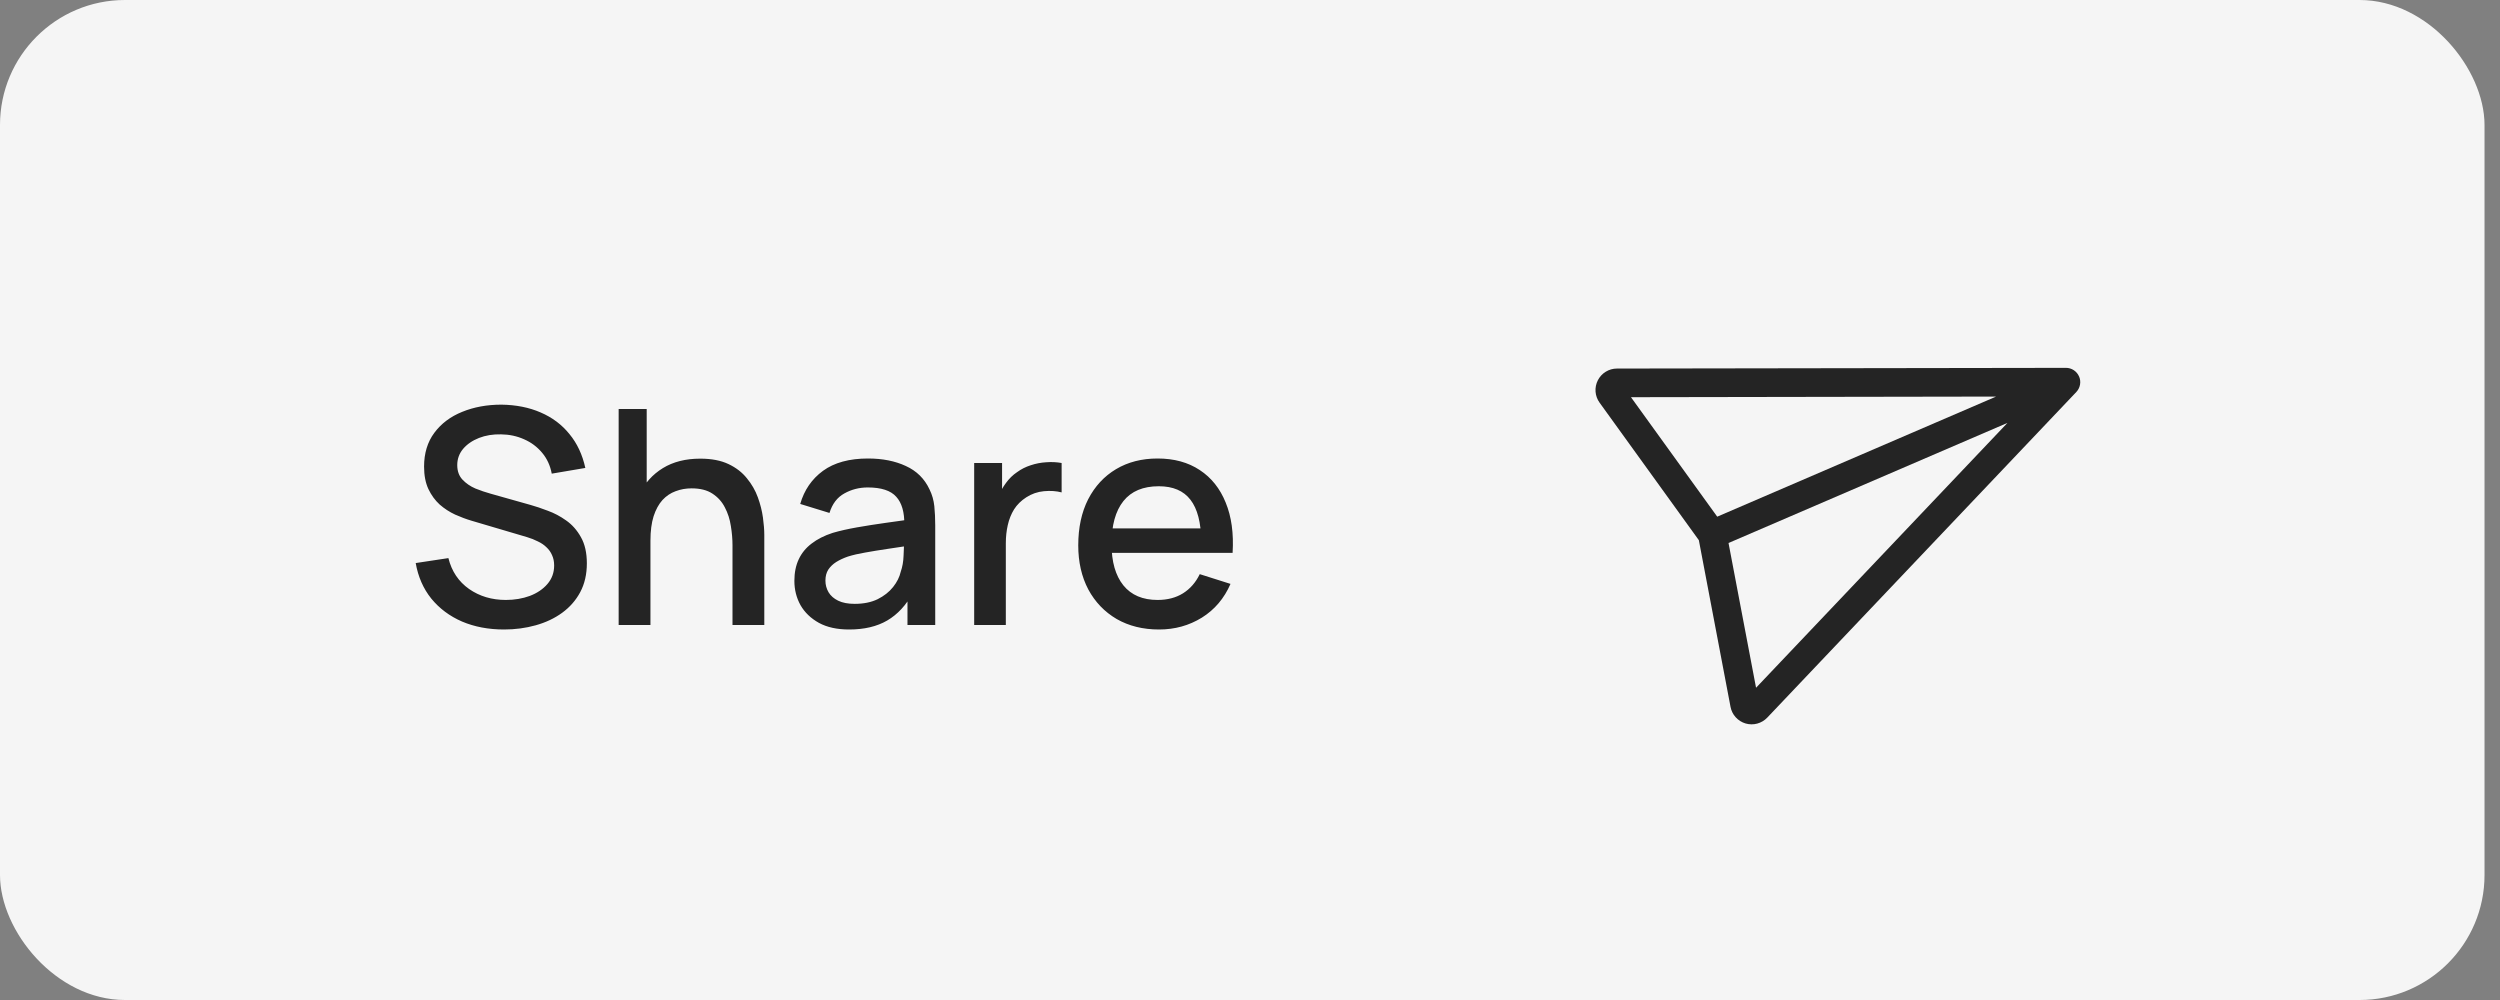 <svg width="100" height="40" viewBox="0 0 100 40" fill="none" xmlns="http://www.w3.org/2000/svg">
<rect x="0" y="0" width="100" height="40" fill="#808080" stroke="none"/>
<rect width="99.381" height="40" rx="5" fill="#F5F5F5"/>
<path d="M20.162 25.18C19.541 25.18 18.982 25.074 18.482 24.862C17.985 24.646 17.576 24.34 17.252 23.944C16.931 23.544 16.724 23.07 16.628 22.522L17.936 22.324C18.067 22.852 18.343 23.264 18.764 23.56C19.183 23.852 19.674 23.998 20.233 23.998C20.581 23.998 20.901 23.944 21.194 23.836C21.485 23.724 21.72 23.566 21.895 23.362C22.076 23.154 22.166 22.906 22.166 22.618C22.166 22.462 22.137 22.324 22.081 22.204C22.029 22.084 21.956 21.98 21.86 21.892C21.767 21.8 21.654 21.722 21.517 21.658C21.386 21.59 21.239 21.532 21.079 21.484L18.866 20.83C18.649 20.766 18.43 20.684 18.206 20.584C17.982 20.48 17.776 20.346 17.587 20.182C17.404 20.014 17.253 19.808 17.137 19.564C17.021 19.316 16.963 19.016 16.963 18.664C16.963 18.132 17.099 17.682 17.372 17.314C17.648 16.942 18.02 16.662 18.488 16.474C18.956 16.282 19.48 16.186 20.059 16.186C20.643 16.194 21.166 16.298 21.625 16.498C22.09 16.698 22.474 16.986 22.777 17.362C23.085 17.734 23.297 18.186 23.413 18.718L22.07 18.946C22.009 18.622 21.881 18.344 21.686 18.112C21.489 17.876 21.25 17.696 20.965 17.572C20.681 17.444 20.373 17.378 20.041 17.374C19.721 17.366 19.427 17.414 19.16 17.518C18.895 17.622 18.683 17.768 18.523 17.956C18.367 18.144 18.29 18.36 18.29 18.604C18.29 18.844 18.36 19.038 18.5 19.186C18.64 19.334 18.811 19.452 19.015 19.54C19.224 19.624 19.43 19.694 19.634 19.75L21.23 20.2C21.43 20.256 21.655 20.332 21.907 20.428C22.163 20.52 22.41 20.65 22.645 20.818C22.886 20.986 23.084 21.21 23.239 21.49C23.395 21.766 23.474 22.114 23.474 22.534C23.474 22.97 23.386 23.354 23.209 23.686C23.034 24.014 22.791 24.29 22.483 24.514C22.18 24.734 21.828 24.9 21.427 25.012C21.027 25.124 20.605 25.18 20.162 25.18ZM29.3 25V21.814C29.3 21.562 29.278 21.304 29.234 21.04C29.194 20.772 29.114 20.524 28.994 20.296C28.878 20.068 28.712 19.884 28.496 19.744C28.284 19.604 28.006 19.534 27.662 19.534C27.438 19.534 27.226 19.572 27.026 19.648C26.826 19.72 26.65 19.838 26.498 20.002C26.35 20.166 26.232 20.382 26.144 20.65C26.06 20.918 26.018 21.244 26.018 21.628L25.238 21.334C25.238 20.746 25.348 20.228 25.568 19.78C25.788 19.328 26.104 18.976 26.516 18.724C26.928 18.472 27.426 18.346 28.01 18.346C28.458 18.346 28.834 18.418 29.138 18.562C29.442 18.706 29.688 18.896 29.876 19.132C30.068 19.364 30.214 19.618 30.314 19.894C30.414 20.17 30.482 20.44 30.518 20.704C30.554 20.968 30.572 21.2 30.572 21.4V25H29.3ZM24.746 25V16.36H25.868V21.022H26.018V25H24.746ZM33.965 25.18C33.485 25.18 33.083 25.092 32.759 24.916C32.435 24.736 32.189 24.5 32.021 24.208C31.857 23.912 31.775 23.588 31.775 23.236C31.775 22.908 31.833 22.62 31.949 22.372C32.065 22.124 32.237 21.914 32.465 21.742C32.693 21.566 32.973 21.424 33.305 21.316C33.593 21.232 33.919 21.158 34.283 21.094C34.647 21.03 35.029 20.97 35.429 20.914C35.833 20.858 36.233 20.802 36.629 20.746L36.173 20.998C36.181 20.49 36.073 20.114 35.849 19.87C35.629 19.622 35.249 19.498 34.709 19.498C34.369 19.498 34.057 19.578 33.773 19.738C33.489 19.894 33.291 20.154 33.179 20.518L32.009 20.158C32.169 19.602 32.473 19.16 32.921 18.832C33.373 18.504 33.973 18.34 34.721 18.34C35.301 18.34 35.805 18.44 36.233 18.64C36.665 18.836 36.981 19.148 37.181 19.576C37.285 19.788 37.349 20.012 37.373 20.248C37.397 20.484 37.409 20.738 37.409 21.01V25H36.299V23.518L36.515 23.71C36.247 24.206 35.905 24.576 35.489 24.82C35.077 25.06 34.569 25.18 33.965 25.18ZM34.187 24.154C34.543 24.154 34.849 24.092 35.105 23.968C35.361 23.84 35.567 23.678 35.723 23.482C35.879 23.286 35.981 23.082 36.029 22.87C36.097 22.678 36.135 22.462 36.143 22.222C36.155 21.982 36.161 21.79 36.161 21.646L36.569 21.796C36.173 21.856 35.813 21.91 35.489 21.958C35.165 22.006 34.871 22.054 34.607 22.102C34.347 22.146 34.115 22.2 33.911 22.264C33.739 22.324 33.585 22.396 33.449 22.48C33.317 22.564 33.211 22.666 33.131 22.786C33.055 22.906 33.017 23.052 33.017 23.224C33.017 23.392 33.059 23.548 33.143 23.692C33.227 23.832 33.355 23.944 33.527 24.028C33.699 24.112 33.919 24.154 34.187 24.154ZM38.967 25V18.52H40.083V20.092L39.927 19.888C40.007 19.68 40.111 19.49 40.239 19.318C40.367 19.142 40.515 18.998 40.683 18.886C40.847 18.766 41.029 18.674 41.229 18.61C41.433 18.542 41.641 18.502 41.853 18.49C42.065 18.474 42.269 18.484 42.465 18.52V19.696C42.253 19.64 42.017 19.624 41.757 19.648C41.501 19.672 41.265 19.754 41.049 19.894C40.845 20.026 40.683 20.186 40.563 20.374C40.447 20.562 40.363 20.772 40.311 21.004C40.259 21.232 40.233 21.474 40.233 21.73V25H38.967ZM46.364 25.18C45.72 25.18 45.154 25.04 44.666 24.76C44.182 24.476 43.804 24.082 43.532 23.578C43.264 23.07 43.13 22.482 43.13 21.814C43.13 21.106 43.262 20.492 43.526 19.972C43.794 19.452 44.166 19.05 44.642 18.766C45.118 18.482 45.672 18.34 46.304 18.34C46.964 18.34 47.526 18.494 47.99 18.802C48.454 19.106 48.8 19.54 49.028 20.104C49.26 20.668 49.352 21.338 49.304 22.114H48.05V21.658C48.042 20.906 47.898 20.35 47.618 19.99C47.342 19.63 46.92 19.45 46.352 19.45C45.724 19.45 45.252 19.648 44.936 20.044C44.62 20.44 44.462 21.012 44.462 21.76C44.462 22.472 44.62 23.024 44.936 23.416C45.252 23.804 45.708 23.998 46.304 23.998C46.696 23.998 47.034 23.91 47.318 23.734C47.606 23.554 47.83 23.298 47.99 22.966L49.22 23.356C48.968 23.936 48.586 24.386 48.074 24.706C47.562 25.022 46.992 25.18 46.364 25.18ZM44.054 22.114V21.136H48.68V22.114H44.054Z" fill="#242424"/>
<path d="M83.164 15.059C83.208 15.162 83.221 15.276 83.201 15.386C83.181 15.497 83.129 15.599 83.052 15.681L70.689 28.706C70.58 28.82 70.441 28.903 70.288 28.944C70.136 28.985 69.975 28.983 69.823 28.939C69.671 28.894 69.535 28.808 69.428 28.691C69.322 28.574 69.25 28.43 69.221 28.274L67.954 21.608L63.983 16.106C63.89 15.978 63.834 15.826 63.822 15.668C63.81 15.51 63.842 15.352 63.914 15.211C63.986 15.07 64.095 14.952 64.23 14.869C64.365 14.786 64.52 14.742 64.679 14.742L82.635 14.714C82.747 14.713 82.857 14.746 82.951 14.807C83.045 14.869 83.119 14.957 83.163 15.06L83.164 15.059ZM69.141 21.72L70.242 27.51L80.298 16.916L69.141 21.72ZM79.845 15.863L65.239 15.888L68.689 20.667L79.845 15.863Z" fill="#242424"/>
</svg>
